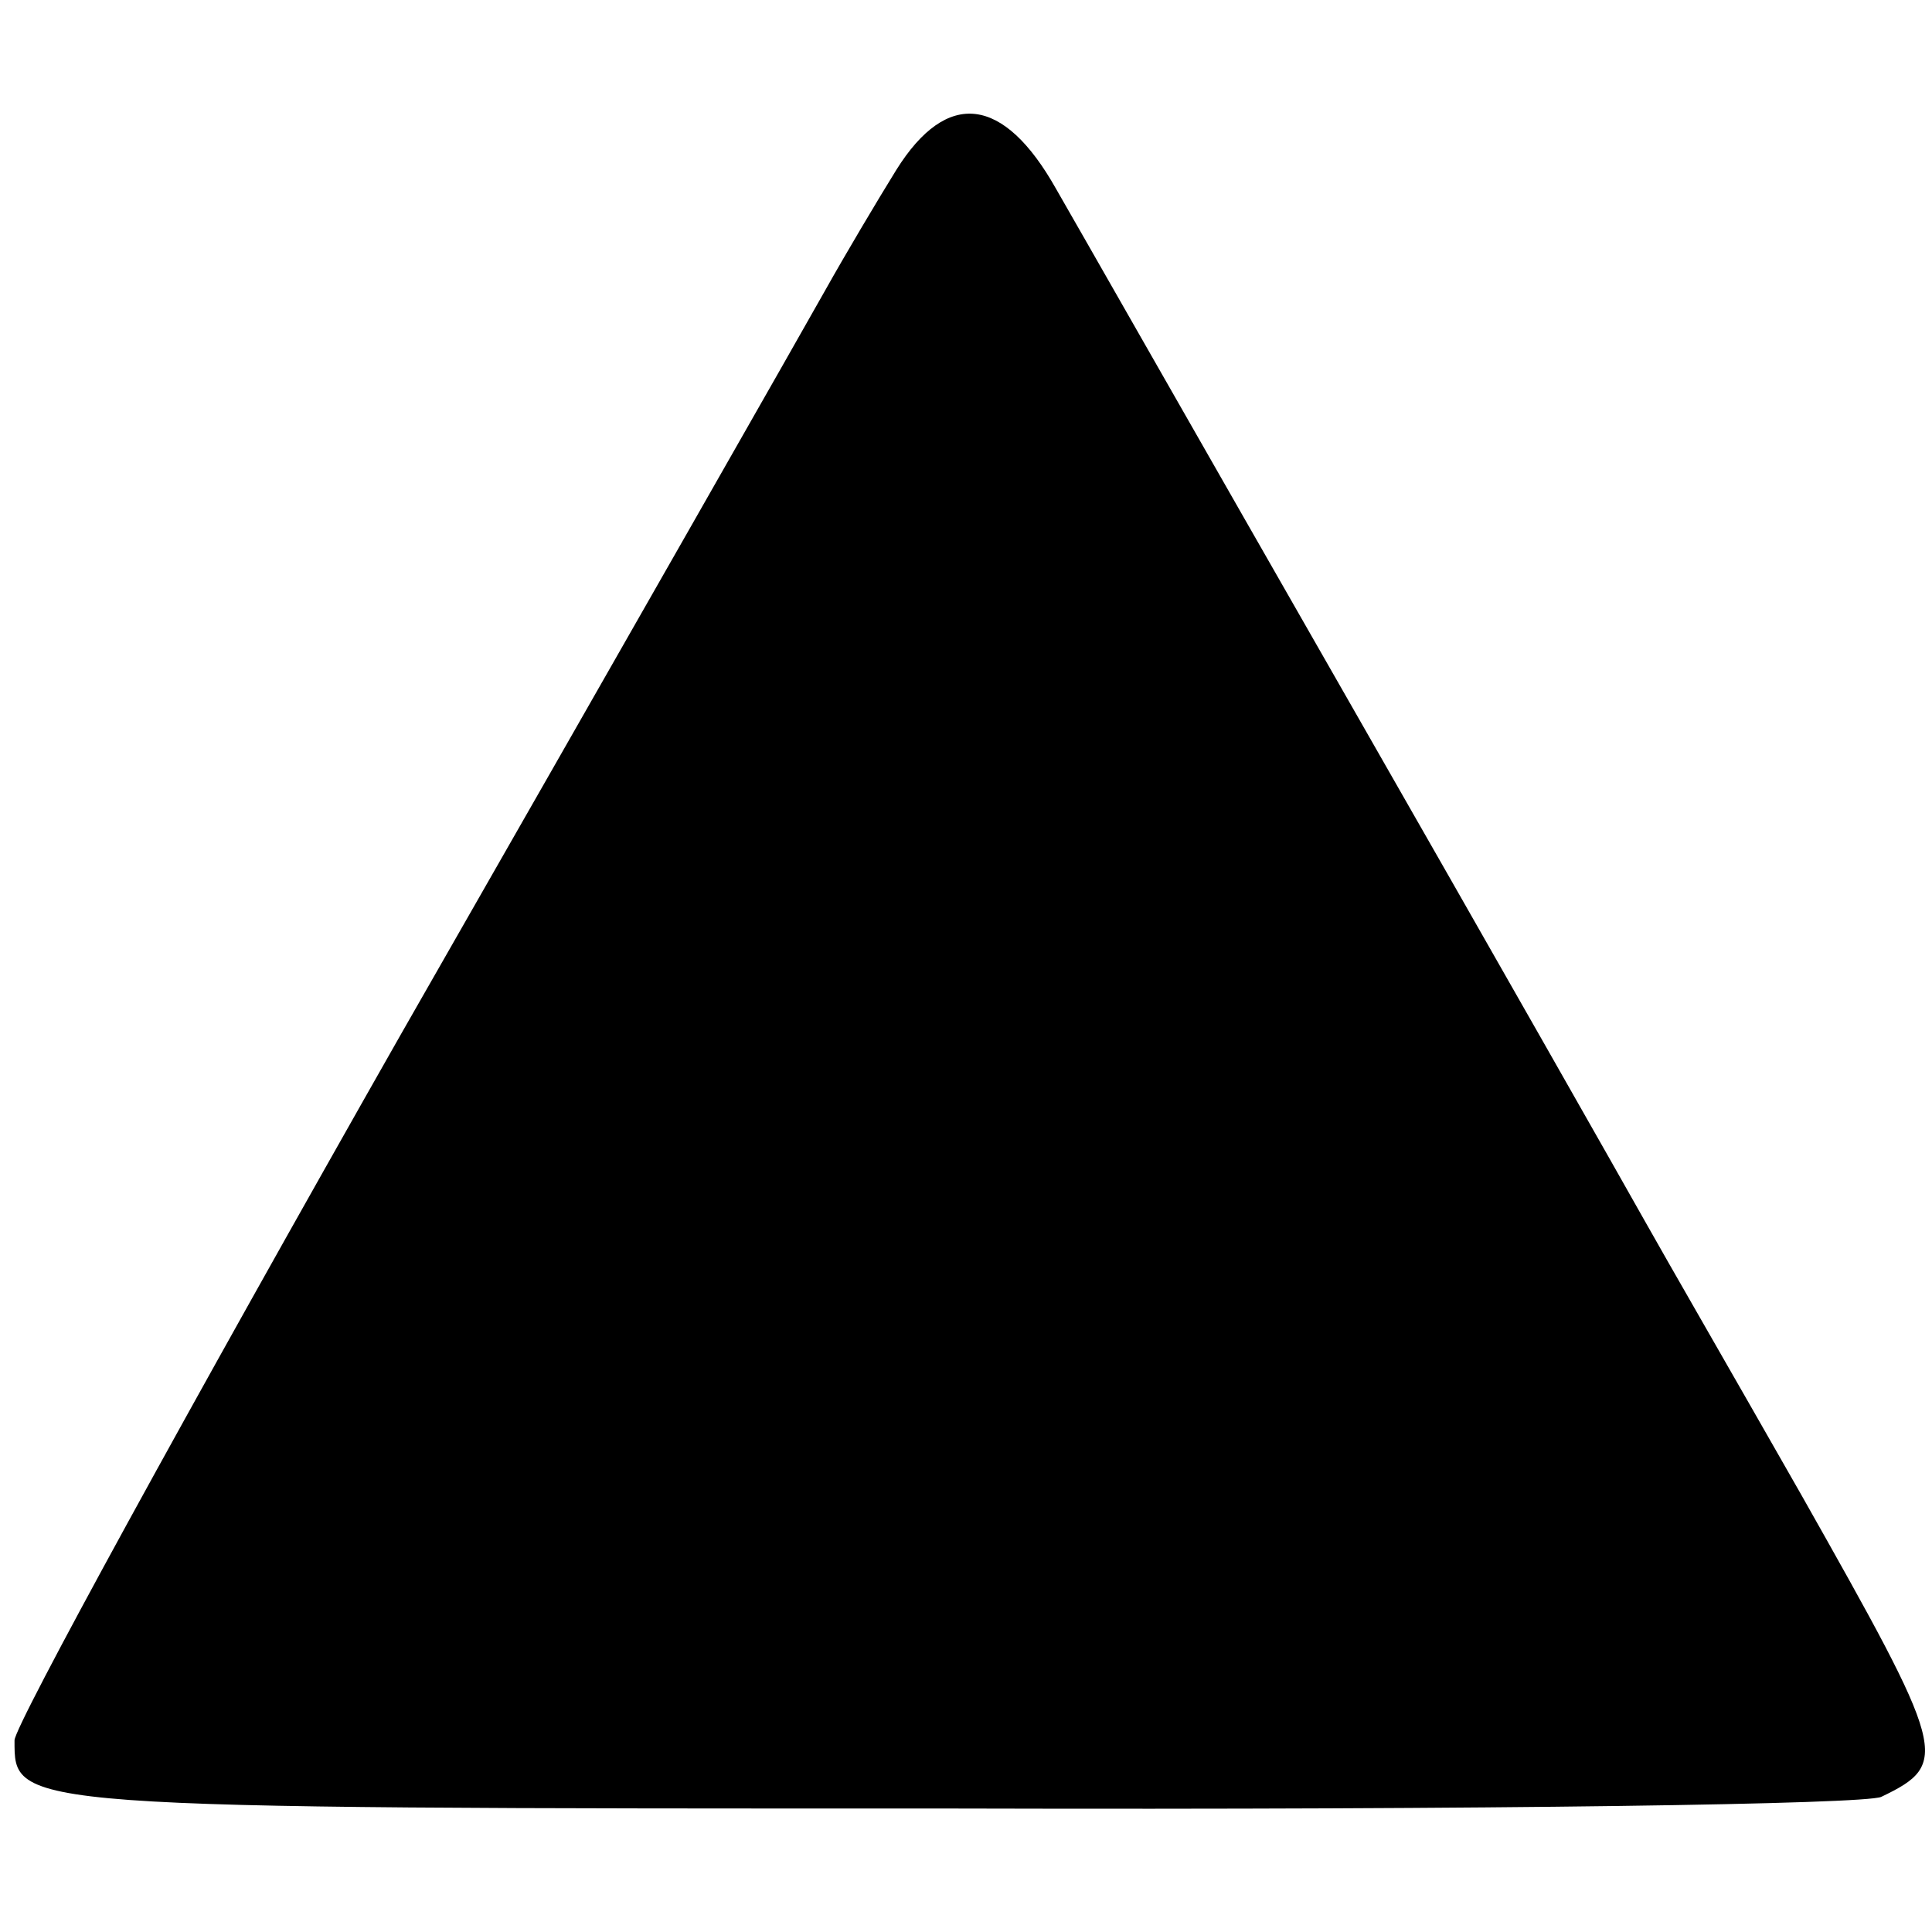 <?xml version="1.0" standalone="no"?>
<!DOCTYPE svg PUBLIC "-//W3C//DTD SVG 20010904//EN"
 "http://www.w3.org/TR/2001/REC-SVG-20010904/DTD/svg10.dtd">
<svg version="1.0" xmlns="http://www.w3.org/2000/svg"
 width="133pt" height="133pt" viewBox="0 0 133 133"
 preserveAspectRatio="xMidYMid meet">
<g transform="translate(0,133) scale(0.1,-0.1)"
fill="#000000" stroke="none">
<path d="M617 1213 c-13 -21 -35 -58 -49 -83 -14 -25 -145 -255 -292 -512
-146 -257 -266 -476 -266 -486 0 -47 -5 -47 649 -47 376 -1 624 3 636 8 48 23
45 31 -55 208 -45 79 -94 164 -108 189 -14 25 -106 187 -205 360 -99 173 -189
331 -200 350 -36 64 -75 69 -110 13z"/>
</g>
</svg>

